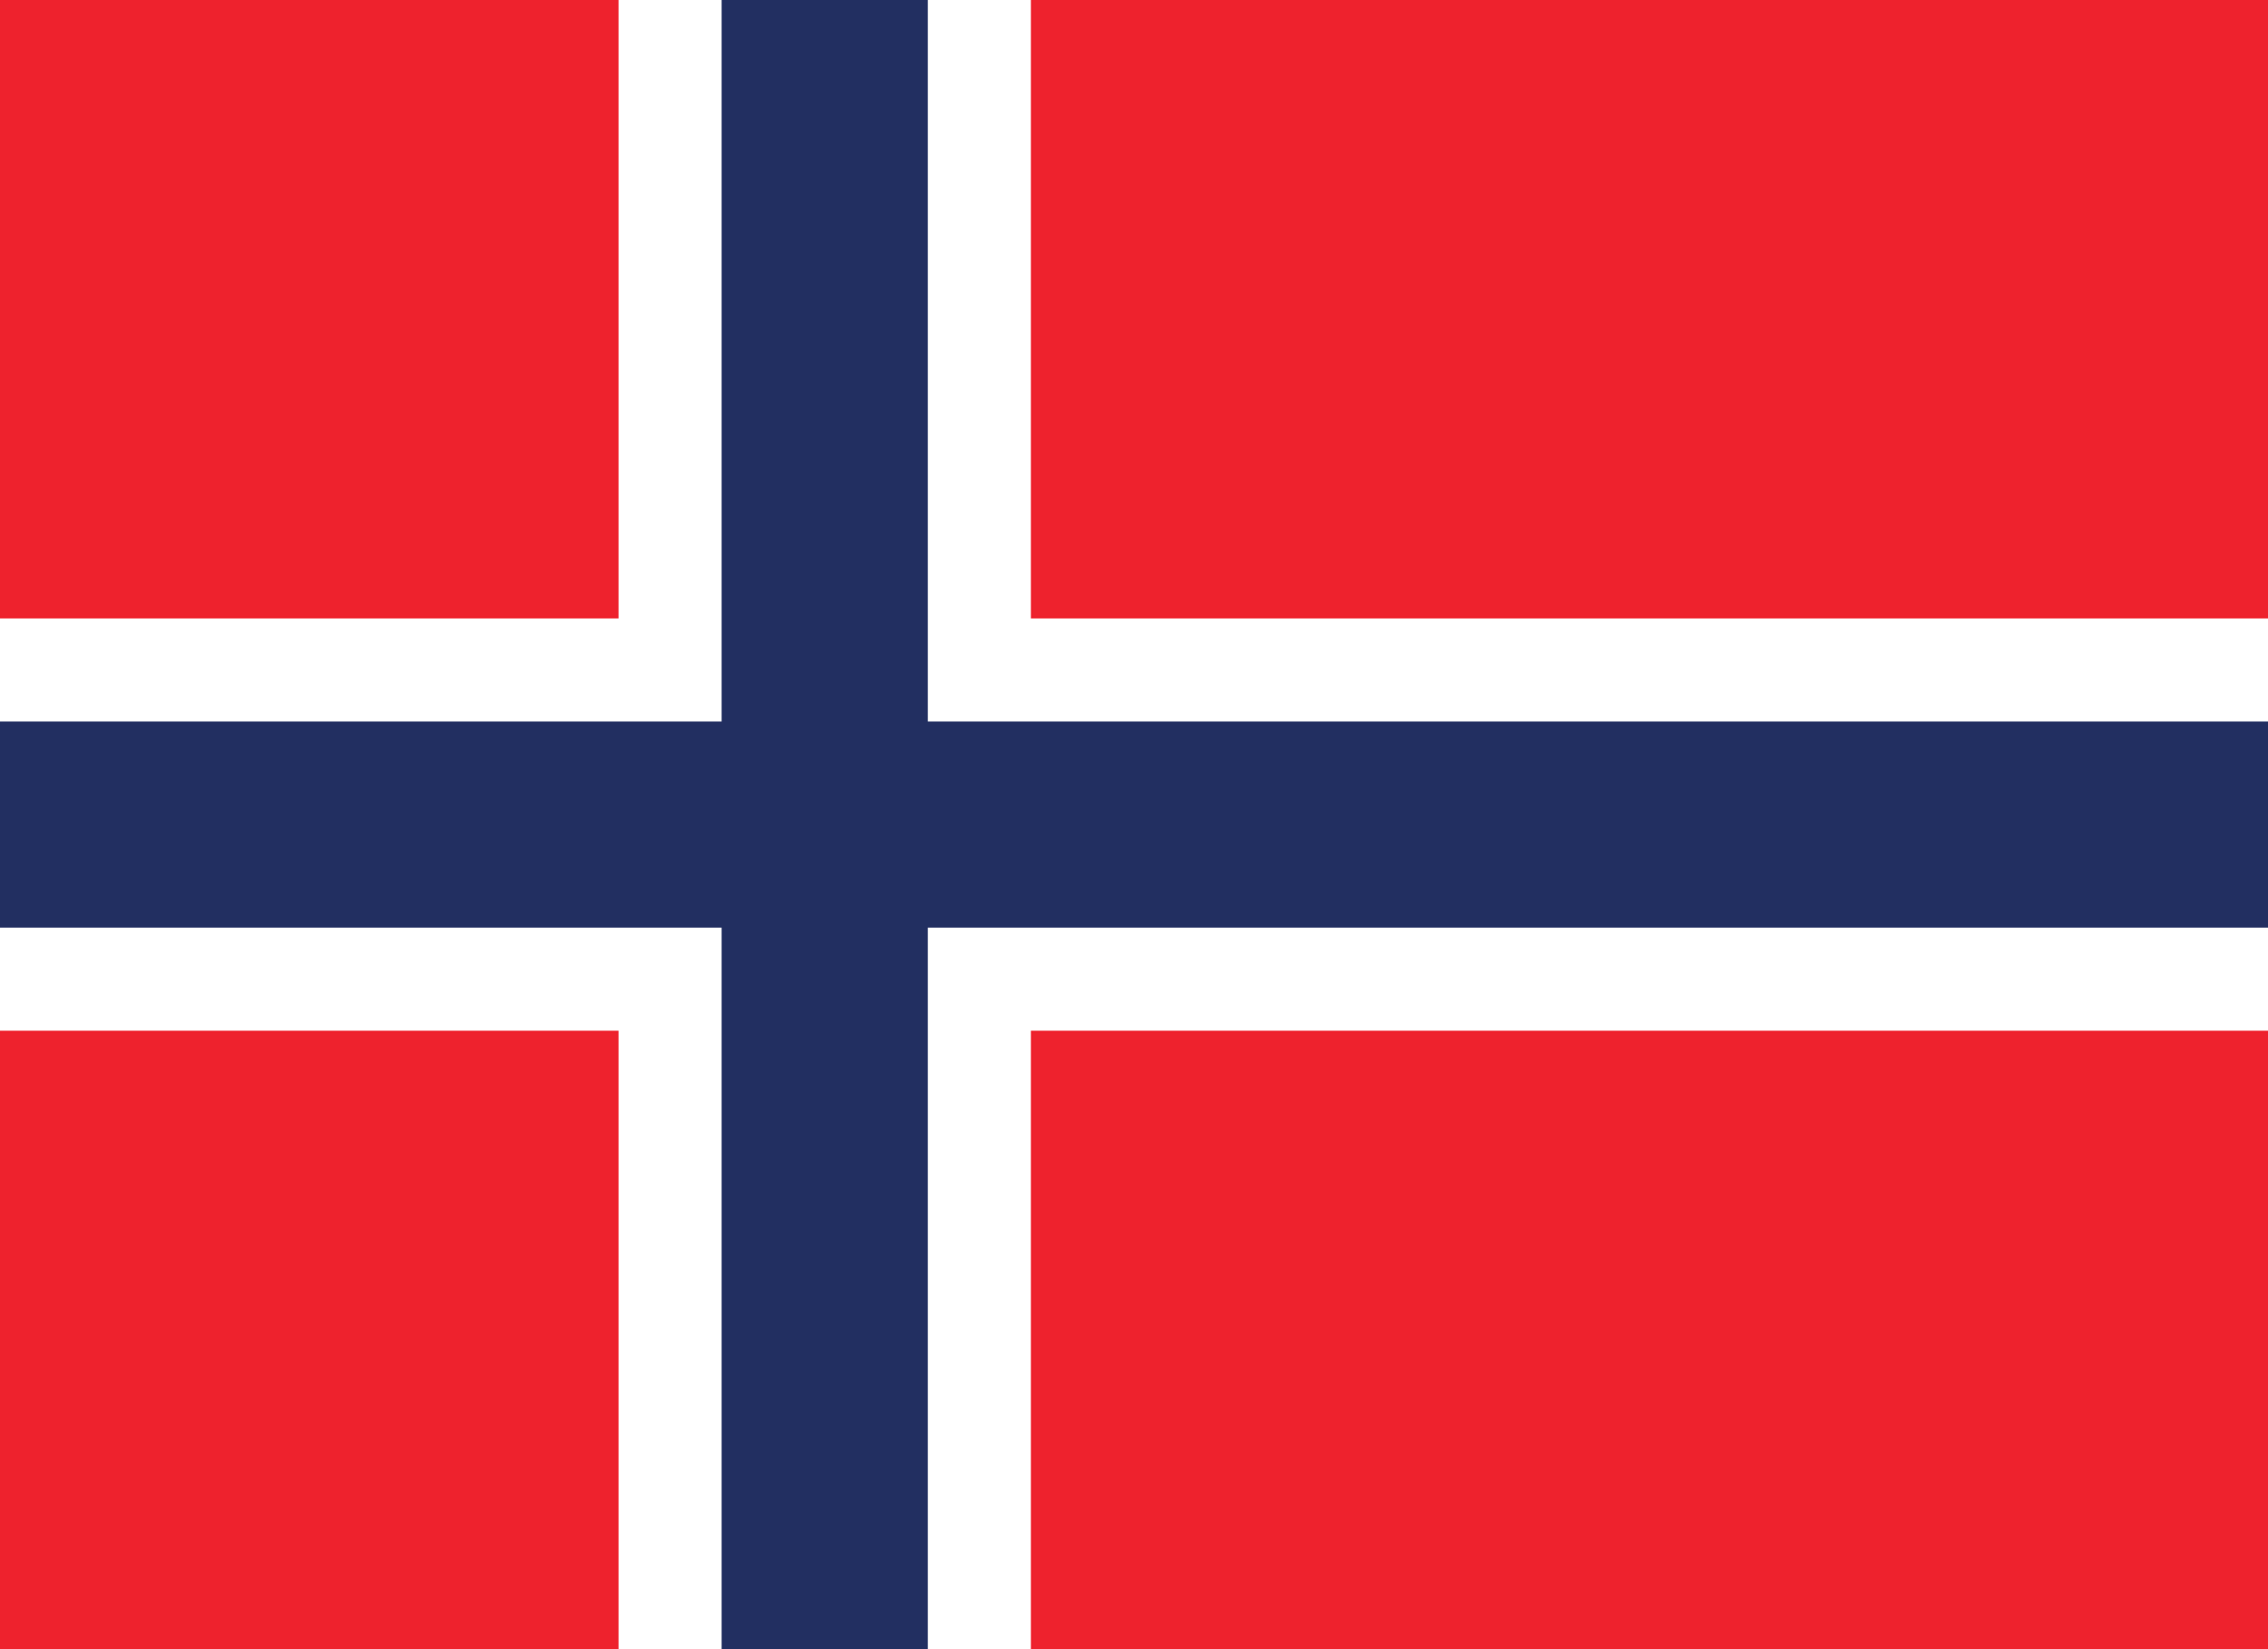 <?xml version="1.0" encoding="UTF-8"?><svg xmlns="http://www.w3.org/2000/svg" xmlns:xlink="http://www.w3.org/1999/xlink" height="795.3" preserveAspectRatio="xMidYMid meet" version="1.0" viewBox="0.0 0.0 1093.5 795.3" width="1093.5" zoomAndPan="magnify"><rect x="0.0" y="0.0" width="1093.5" height="795.3" fill="#808080" stroke="none"/><defs><clipPath id="a"><path d="M 0 0 L 1093.5 0 L 1093.5 795.27 L 0 795.27 Z M 0 0"/></clipPath><clipPath id="b"><path d="M 298 0 L 498 0 L 498 795.27 L 298 795.27 Z M 298 0"/></clipPath><clipPath id="c"><path d="M 0 298 L 1093.5 298 L 1093.5 498 L 0 498 Z M 0 298"/></clipPath><clipPath id="d"><path d="M 347 0 L 448 0 L 448 795.27 L 347 795.27 Z M 347 0"/></clipPath><clipPath id="e"><path d="M 0 347 L 1093.5 347 L 1093.5 448 L 0 448 Z M 0 347"/></clipPath></defs><g><g clip-path="url(#a)" id="change1_1"><path d="M -0.004 0 L 1093.5 0 L 1093.5 795.273 L -0.004 795.273 L -0.004 0" fill="#ee222d"/></g><g clip-path="url(#b)" id="change2_2"><path d="M 298.223 0 L 497.039 0 L 497.039 795.273 L 298.223 795.273 L 298.223 0" fill="#fff"/></g><g clip-path="url(#c)" id="change2_1"><path d="M -0.004 298.227 L 1093.5 298.227 L 1093.5 497.043 L -0.004 497.043 L -0.004 298.227" fill="#fff"/></g><g clip-path="url(#d)" id="change3_2"><path d="M 347.926 0 L 447.336 0 L 447.336 795.273 L 347.926 795.273 L 347.926 0" fill="#222f61"/></g><g clip-path="url(#e)" id="change3_1"><path d="M -0.004 347.93 L 1093.5 347.93 L 1093.5 447.34 L -0.004 447.34 L -0.004 347.93" fill="#222f61"/></g></g></svg>